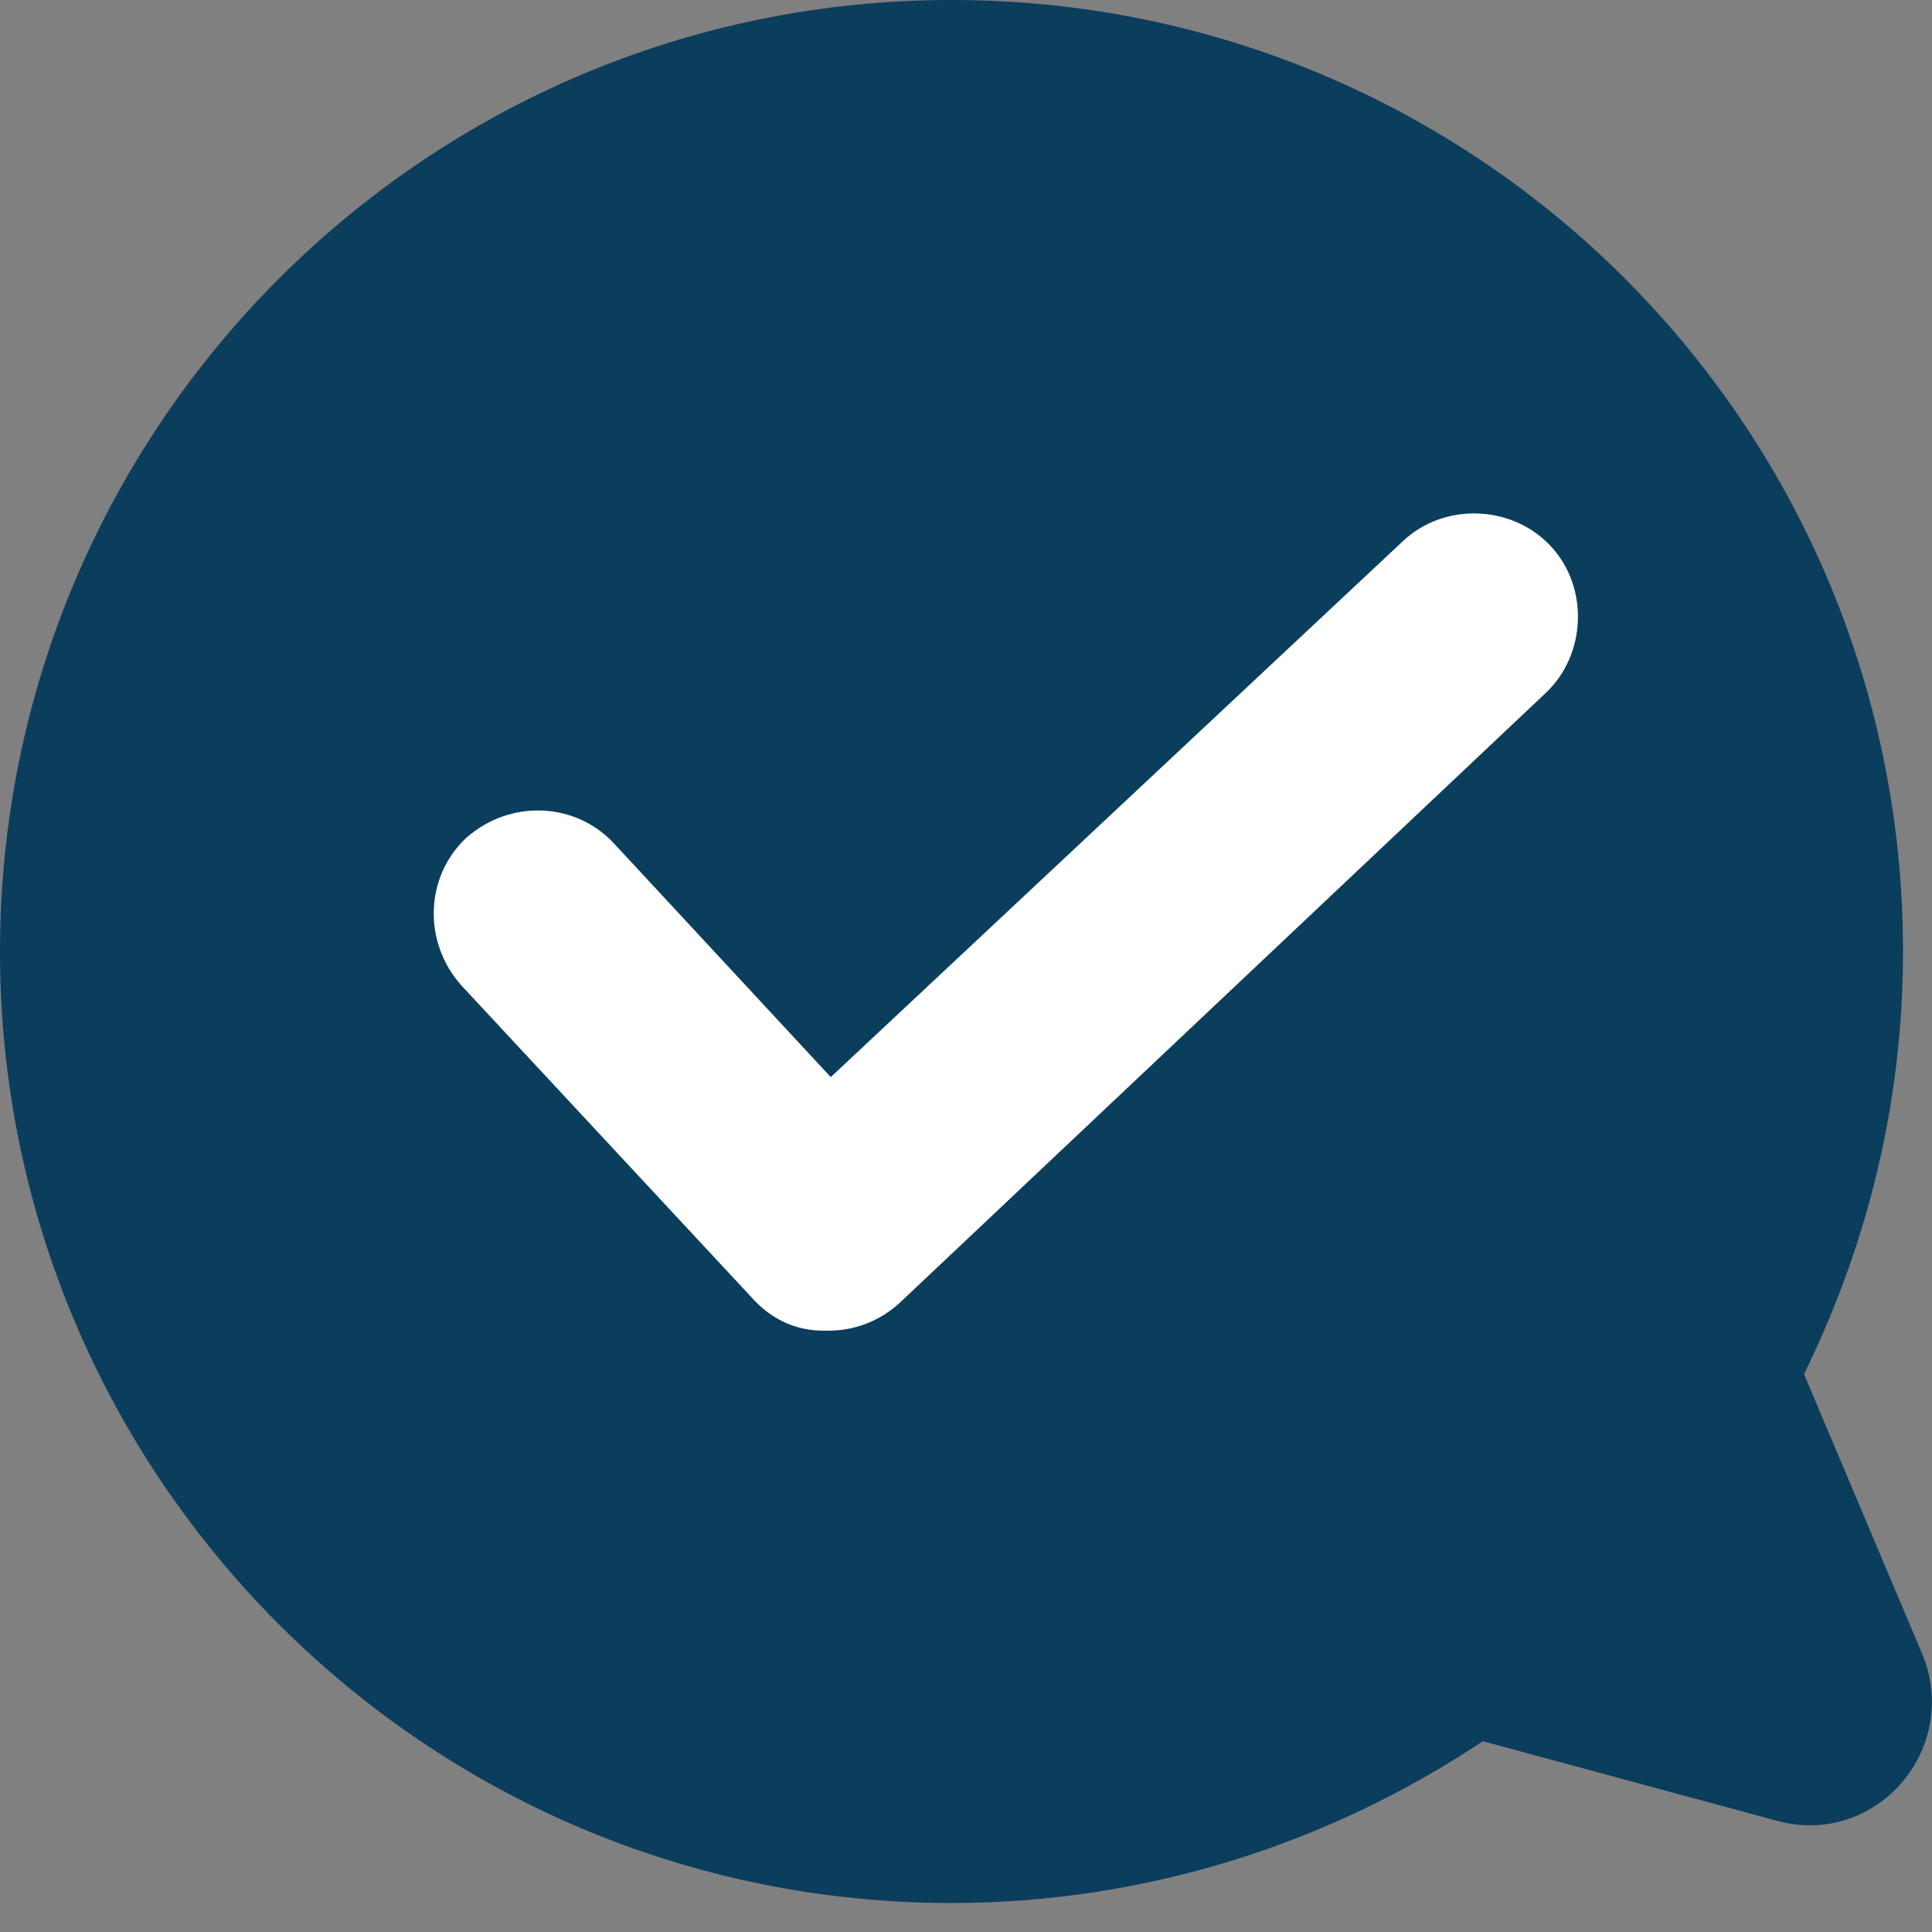 <svg xmlns="http://www.w3.org/2000/svg" viewBox="0 0 80 80">
	<rect x="0" y="0" width="80" height="80" fill="#808080" stroke="none"/>
	<path fill="#0B3D5D" d="M39.4,0c21.8,0,39.4,17.6,39.4,39.4c0,6.3-1.5,12.2-4.1,17.5l4.9,11.6c1.6,3.9-1.9,8-6,6.9l-12.2-3.3 c-6.3,4.2-13.9,6.7-22,6.7C17.6,78.8,0,61.1,0,39.4S17.6,0,39.4,0z"/>
	<path fill="#fff" d="M34.3,55.1c-0.1,0-0.1,0-0.2,0c-1.2,0-2.2-0.5-3-1.4l-12-12.9c-1.6-1.8-1.5-4.5,0.2-6.1 c1.8-1.6,4.5-1.5,6.1,0.2l9,9.7l23.7-22.2c1.7-1.6,4.5-1.5,6.1,0.2c1.6,1.7,1.5,4.5-0.2,6.1L37.2,54 C36.4,54.7,35.4,55.1,34.3,55.1z"/>
</svg>
